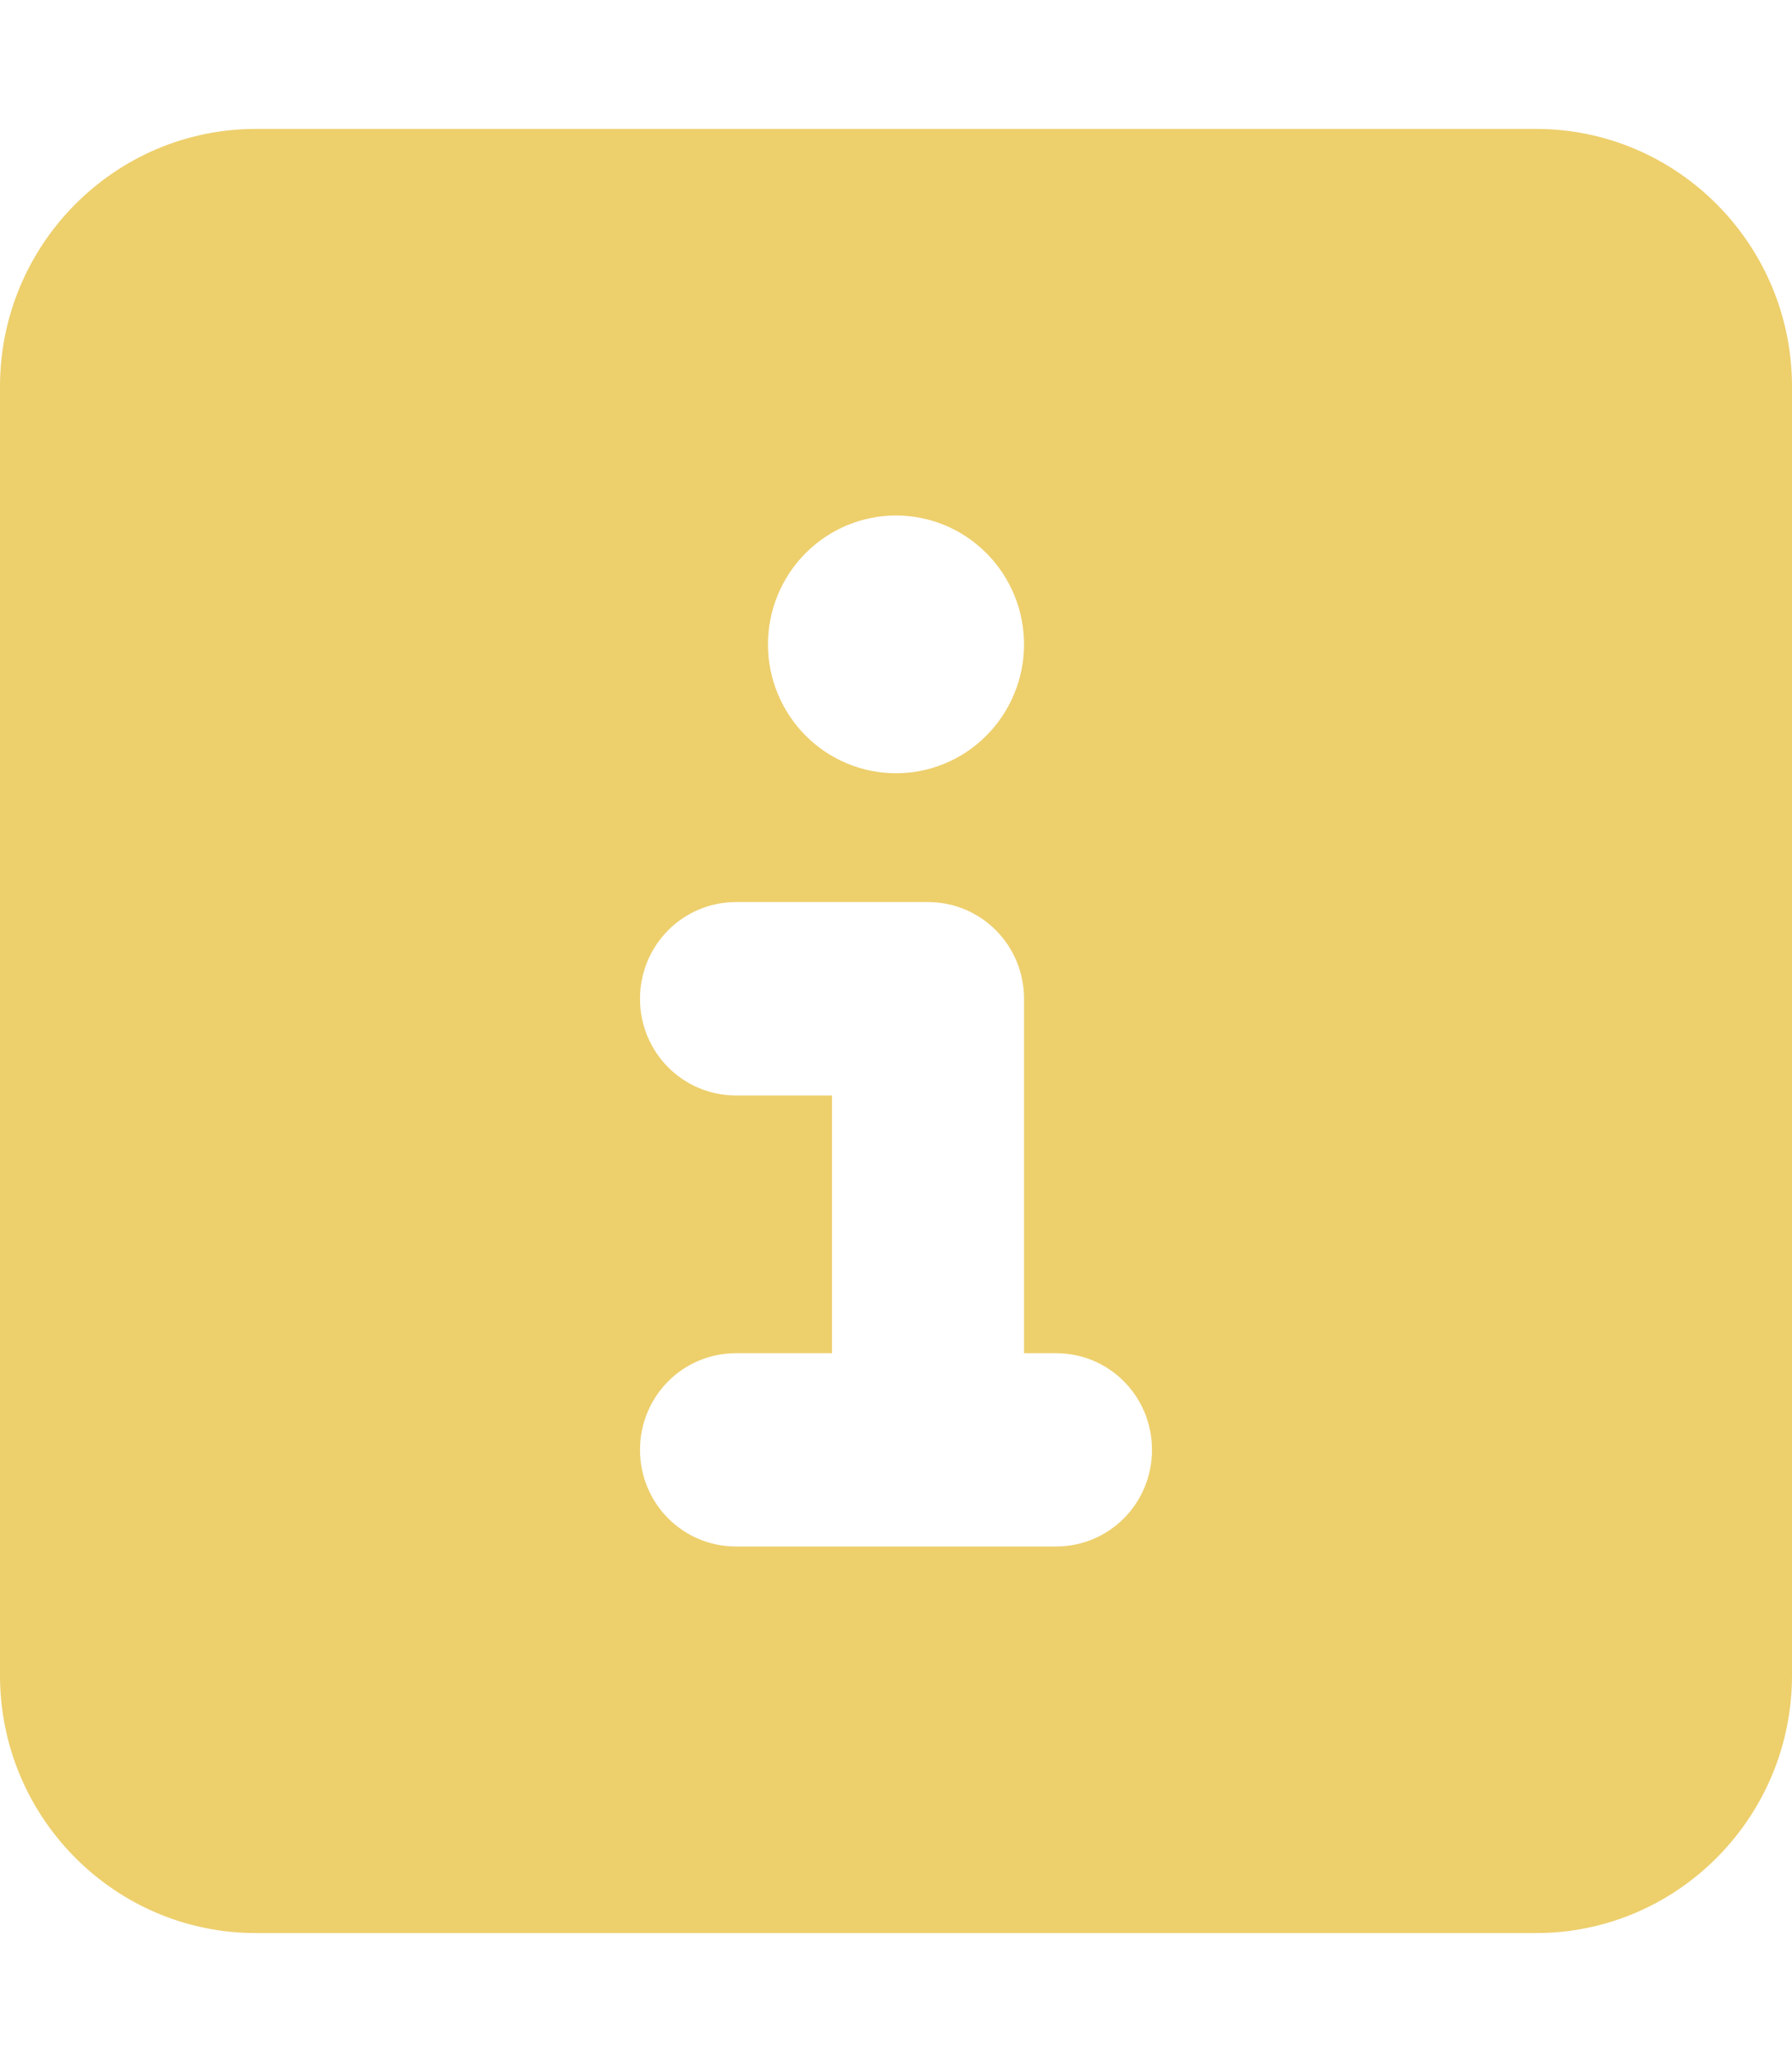 <svg width="20" height="23" viewBox="0 0 20 23" fill="none" xmlns="http://www.w3.org/2000/svg">
<g id="square-info-duotone 1">
<path id="Vector" d="M2.857 1.438C1.281 1.438 0 2.727 0 4.312V18.688C0 20.273 1.281 21.562 2.857 21.562H17.143C18.719 21.562 20 20.273 20 18.688V4.312C20 2.727 18.719 1.438 17.143 1.438H2.857ZM8.214 15.094H9.286V12.219H8.214C7.621 12.219 7.143 11.738 7.143 11.141C7.143 10.543 7.621 10.062 8.214 10.062H10.357C10.951 10.062 11.429 10.543 11.429 11.141V15.094H11.786C12.38 15.094 12.857 15.574 12.857 16.172C12.857 16.769 12.38 17.25 11.786 17.25H8.214C7.621 17.25 7.143 16.769 7.143 16.172C7.143 15.574 7.621 15.094 8.214 15.094ZM10 5.75C10.379 5.75 10.742 5.901 11.01 6.171C11.278 6.441 11.429 6.806 11.429 7.188C11.429 7.569 11.278 7.934 11.01 8.204C10.742 8.474 10.379 8.625 10 8.625C9.621 8.625 9.258 8.474 8.99 8.204C8.722 7.934 8.571 7.569 8.571 7.188C8.571 6.806 8.722 6.441 8.99 6.171C9.258 5.901 9.621 5.75 10 5.75Z" fill="#EDCF6C"/>
</g>
</svg>
